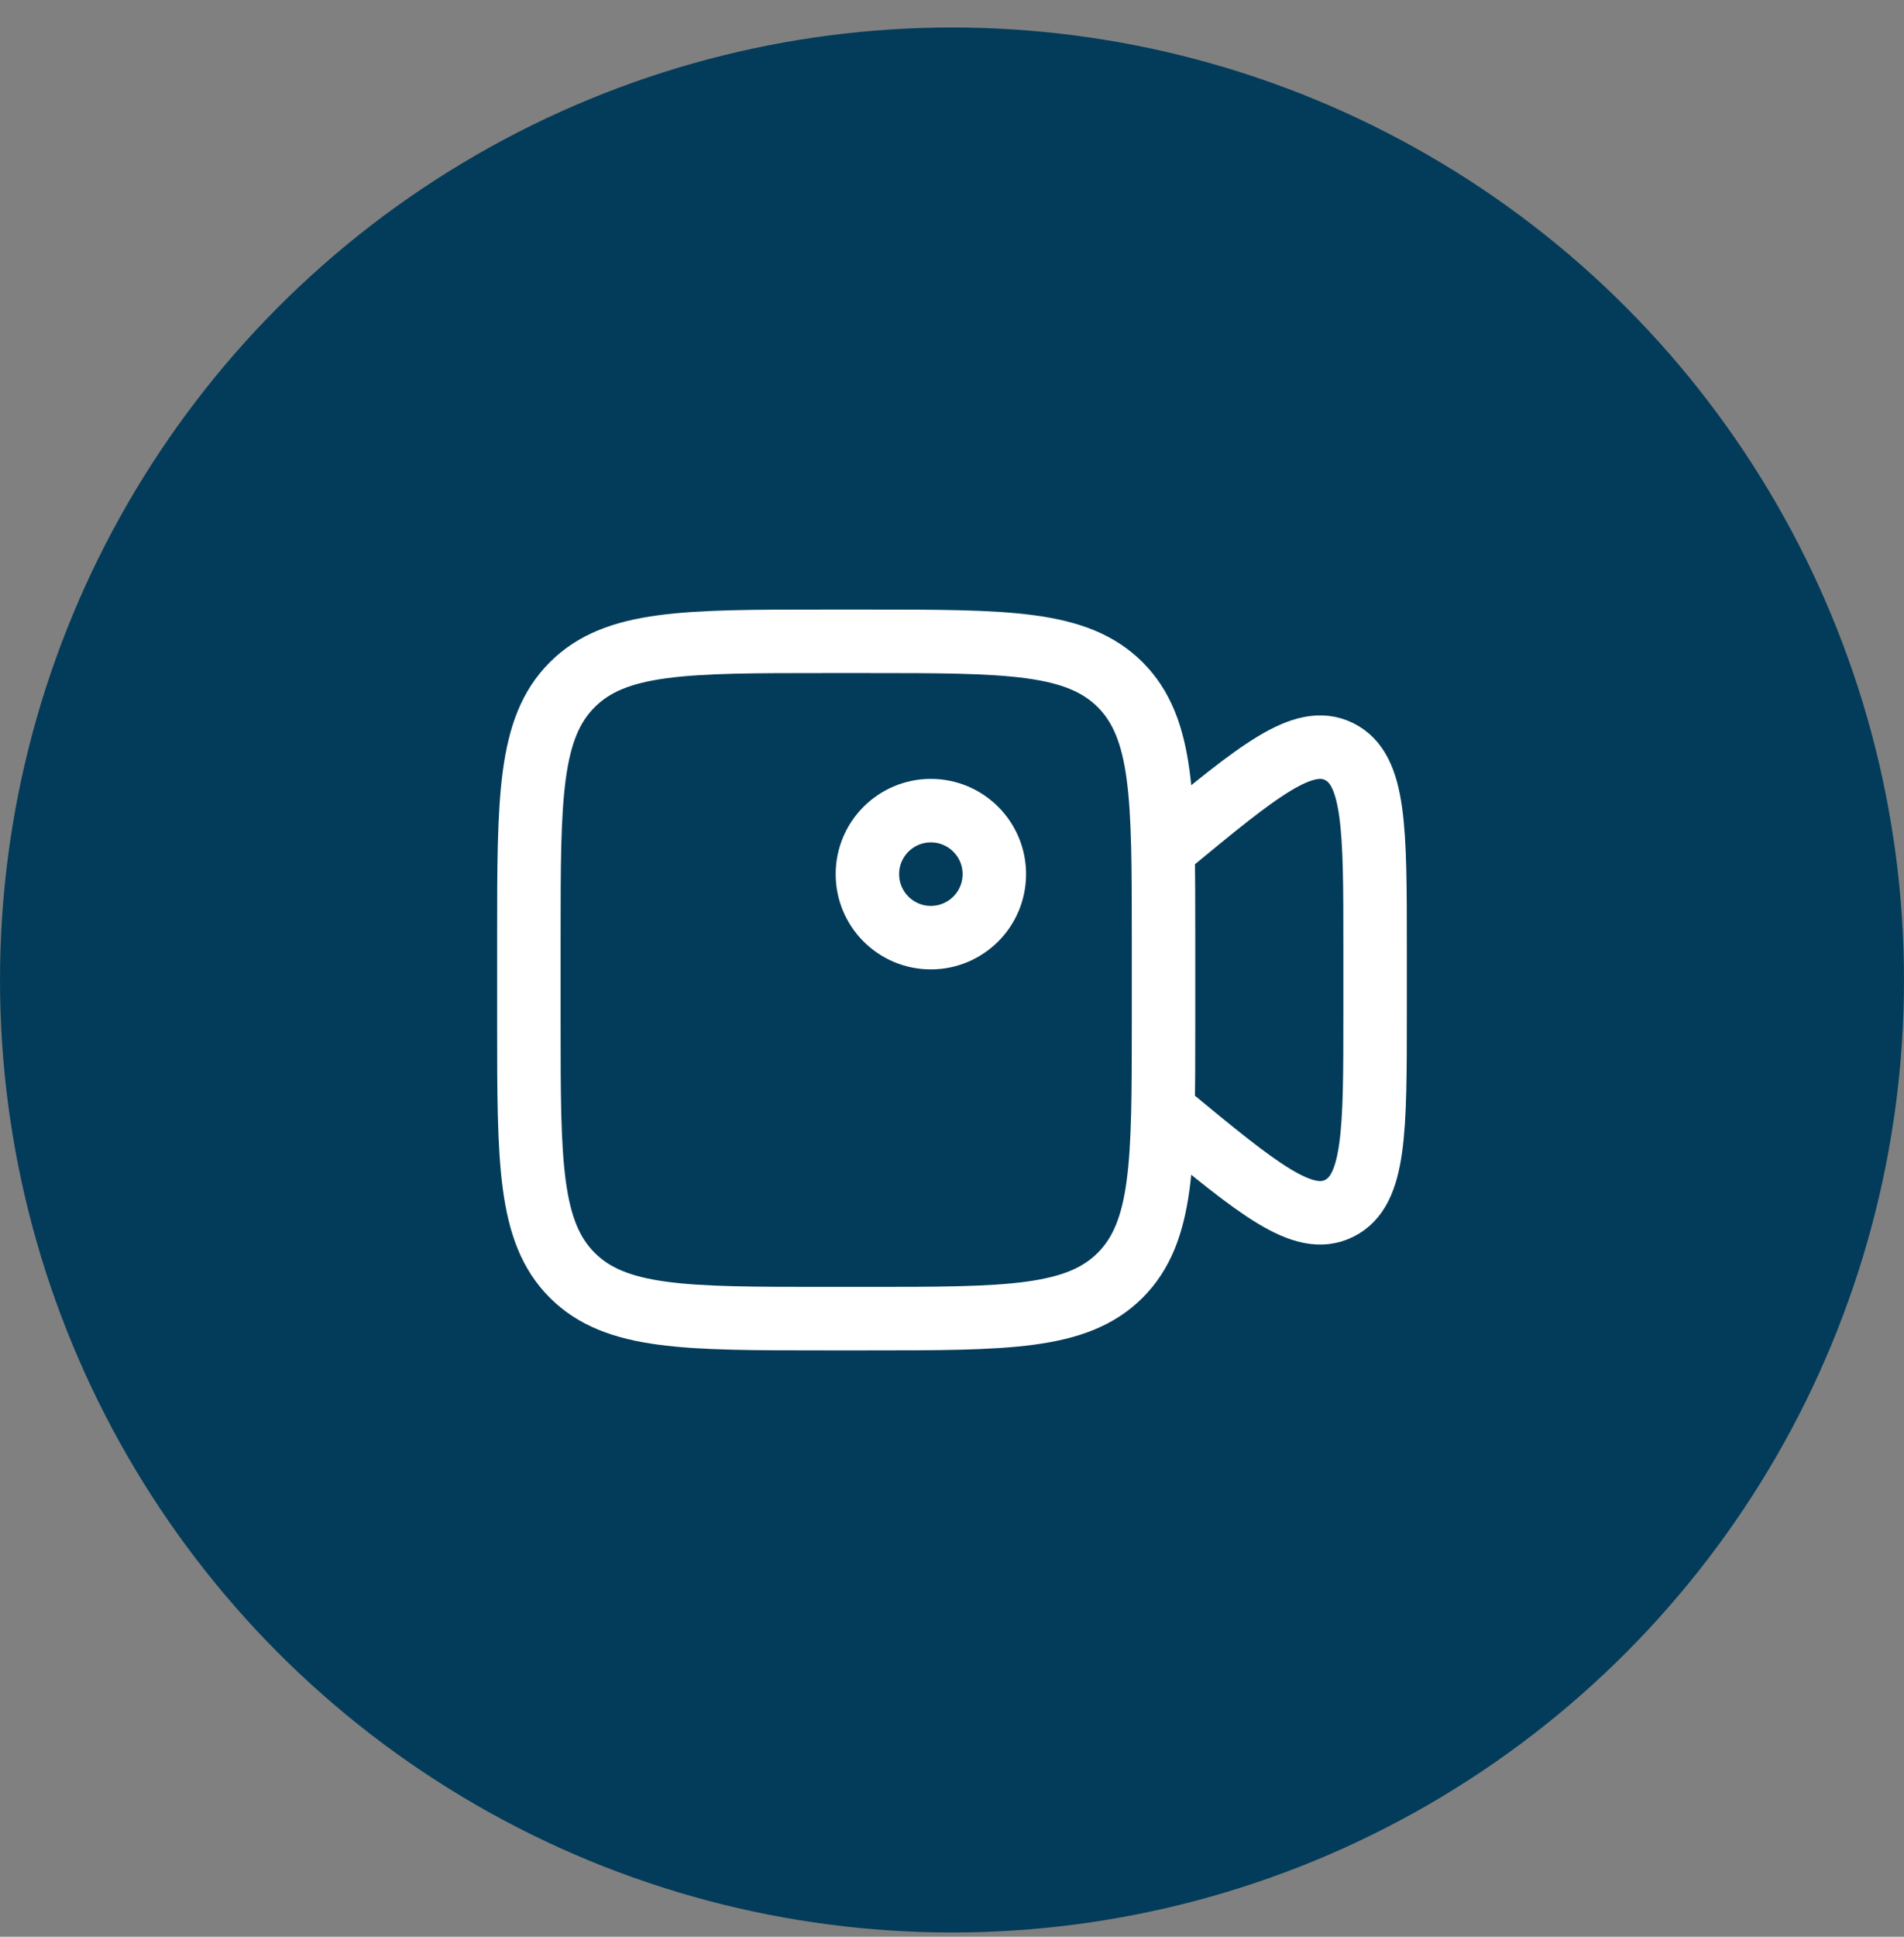 <svg width="60" height="61" viewBox="0 0 60 61" fill="none" xmlns="http://www.w3.org/2000/svg">
<rect x="0" y="0" width="60" height="61" fill="#808080" stroke="none"/>
<circle cx="30" cy="30.866" r="30" fill="#033C5A"/>
<path d="M16.666 29.532C16.666 25.133 16.666 22.933 18.033 21.566C19.4 20.199 21.6 20.199 26 20.199H27.333C31.733 20.199 33.933 20.199 35.3 21.566C36.666 22.933 36.666 25.133 36.666 29.532V32.199C36.666 36.599 36.666 38.799 35.3 40.166C33.933 41.532 31.733 41.532 27.333 41.532H26C21.6 41.532 19.4 41.532 18.033 40.166C16.666 38.799 16.666 36.599 16.666 32.199V29.532Z" stroke="white" stroke-width="2"/>
<path d="M36.666 26.74L36.834 26.602C39.655 24.274 41.066 23.11 42.2 23.672C43.333 24.234 43.333 26.097 43.333 29.823V31.908C43.333 35.635 43.333 37.497 42.2 38.059C41.066 38.621 39.655 37.458 36.834 35.13L36.666 34.991" stroke="white" stroke-width="2" stroke-linecap="round"/>
<path d="M29.334 29.532C30.438 29.532 31.334 28.637 31.334 27.532C31.334 26.428 30.438 25.532 29.334 25.532C28.229 25.532 27.334 26.428 27.334 27.532C27.334 28.637 28.229 29.532 29.334 29.532Z" stroke="white" stroke-width="2"/>
</svg>
